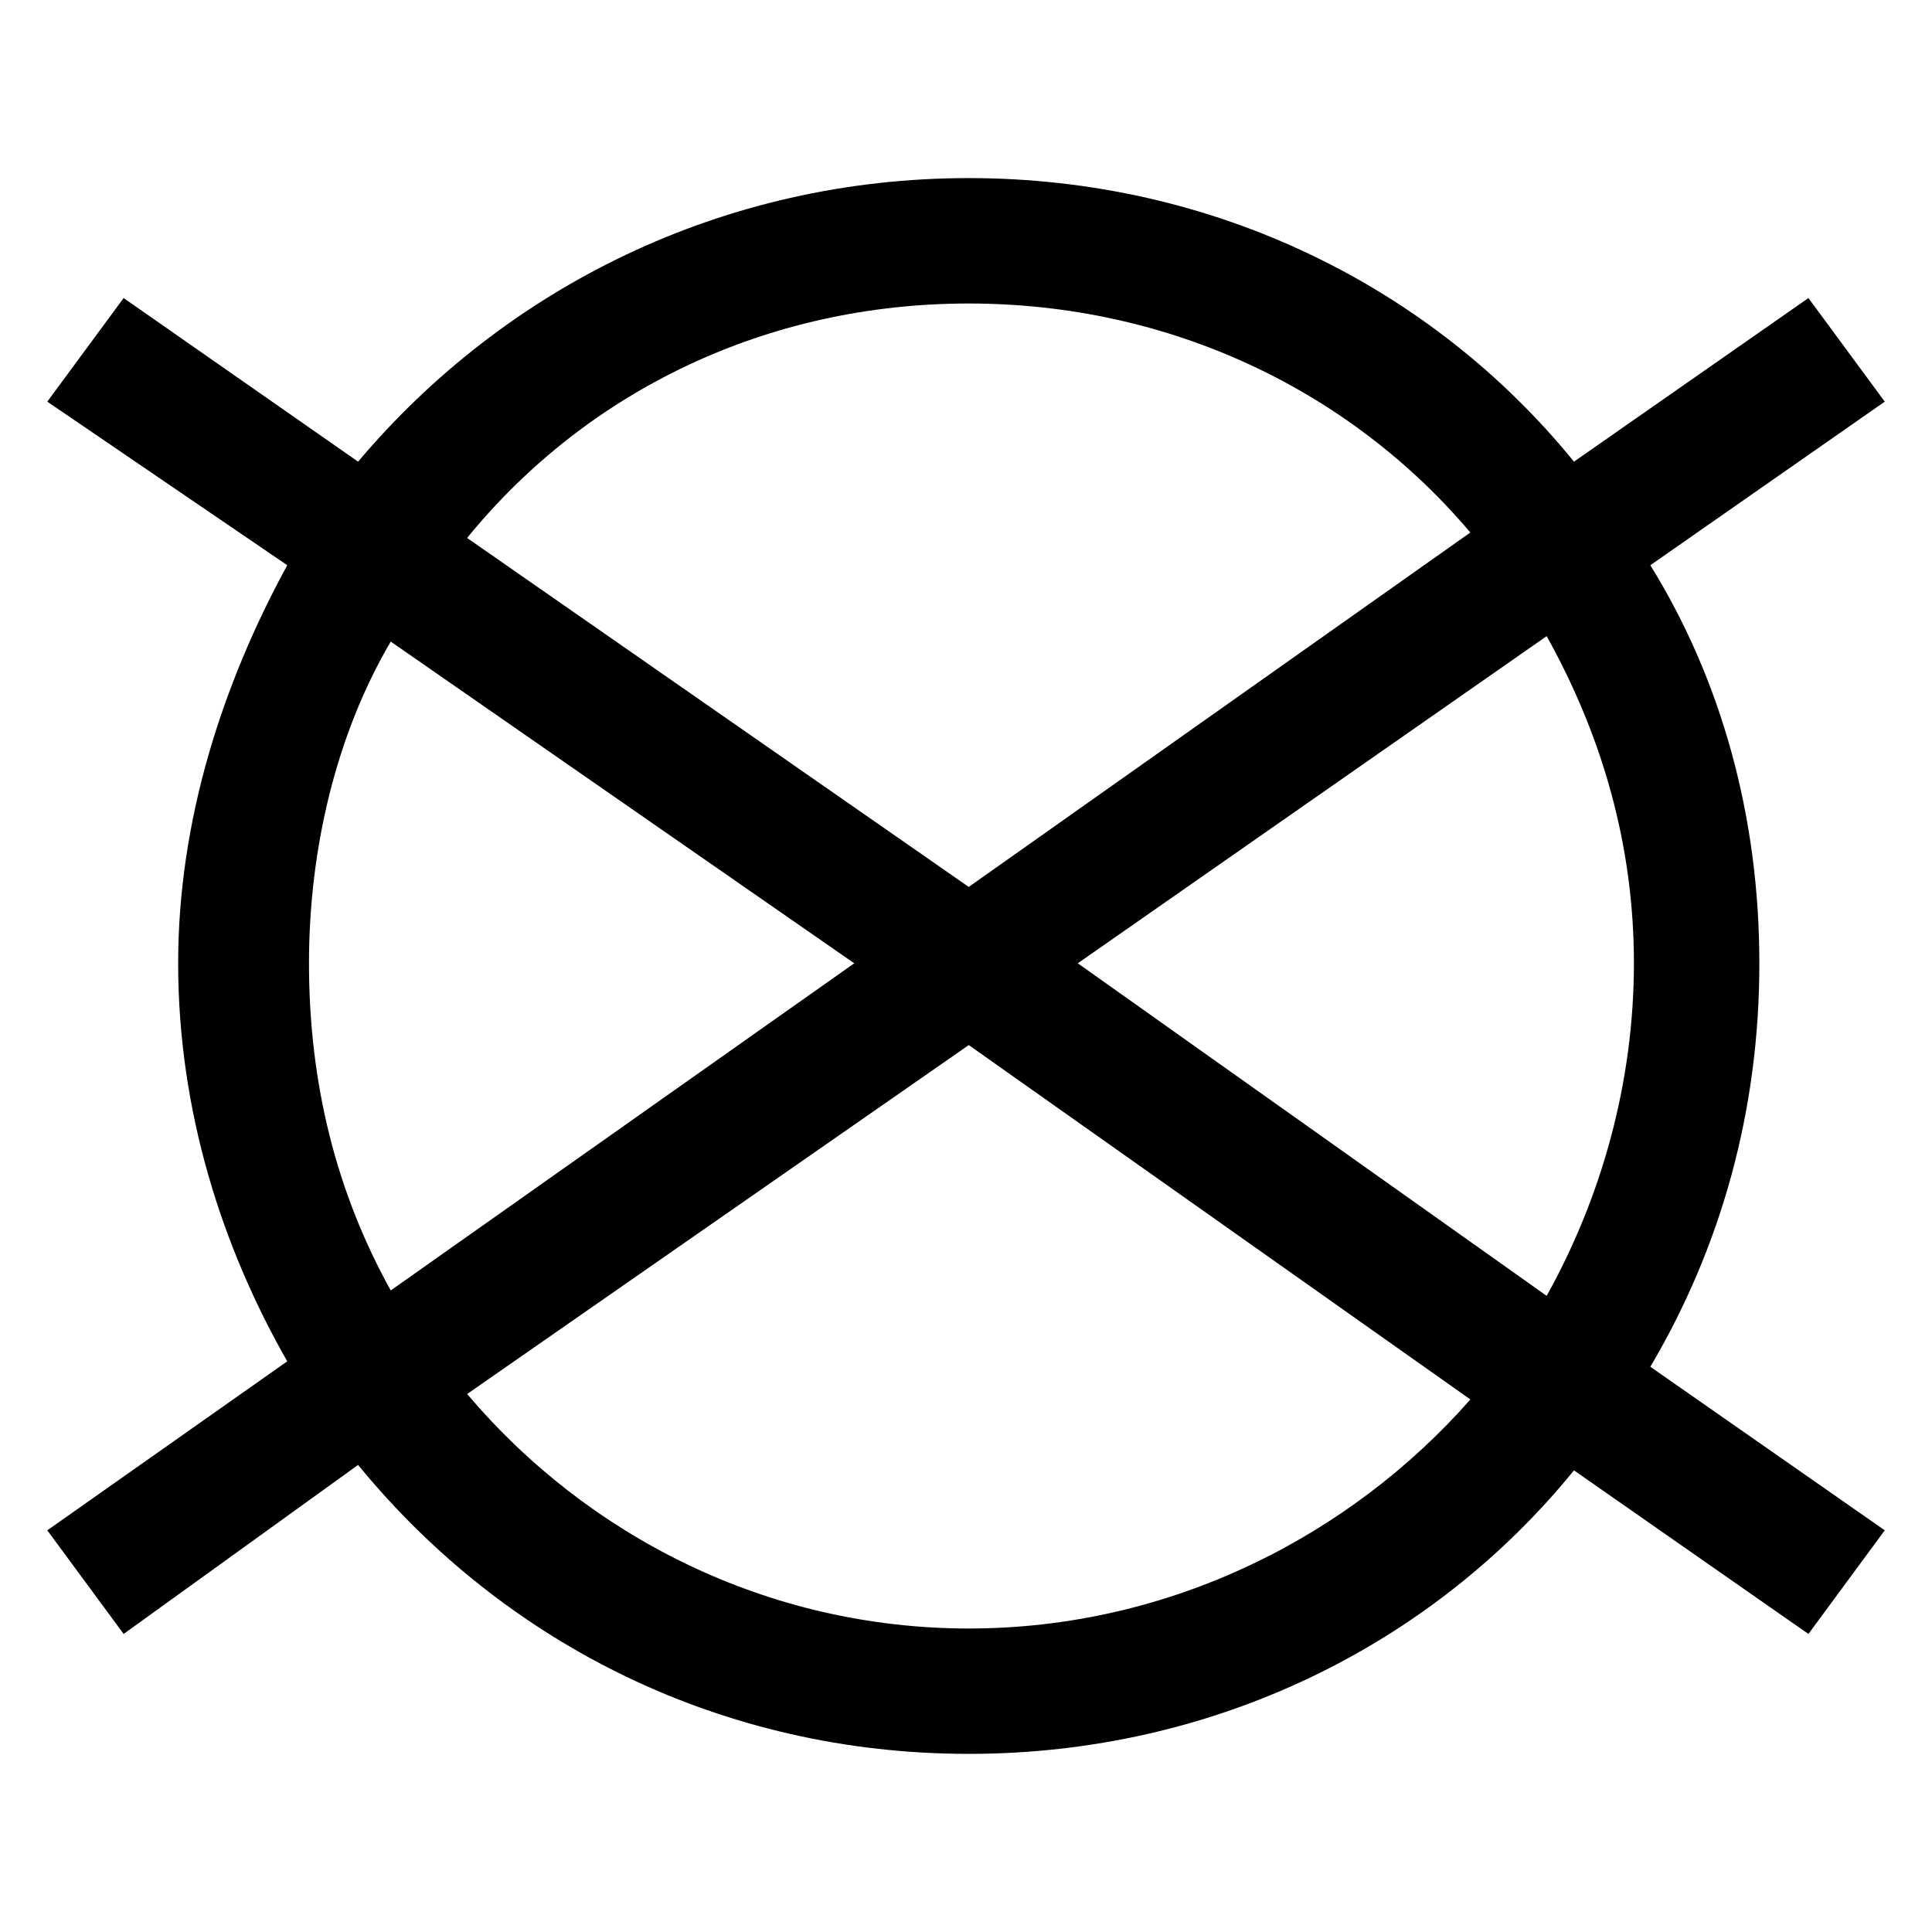 <?xml version="1.0" encoding="utf-8"?>
<!-- Generator: Adobe Illustrator 16.0.3, SVG Export Plug-In . SVG Version: 6.00 Build 0)  -->
<!DOCTYPE svg PUBLIC "-//W3C//DTD SVG 1.1//EN" "http://www.w3.org/Graphics/SVG/1.1/DTD/svg11.dtd">
<svg version="1.1" id="Warstwa_1" xmlns="http://www.w3.org/2000/svg" xmlns:xlink="http://www.w3.org/1999/xlink" x="0px" y="0px"
	 width="56.693px" height="56.693px" viewBox="0 0 56.693 56.693" enable-background="new 0 0 56.693 56.693" xml:space="preserve">
<rect opacity="0" fill="#FFFFFF" width="56.693" height="56.693"/>
<path d="M48.428,16.586l6.879-4.8l-2.24-3.04l-6.88,4.801c-4.16-5.12-10.56-8.321-17.759-8.321c-7.2,0-13.6,3.201-17.92,8.321
	l-6.88-4.801l-2.24,3.04l7.041,4.8c-1.92,3.521-3.201,7.521-3.201,11.681c0,4.319,1.28,8.319,3.201,11.68l-7.041,4.959l2.24,3.041
	l6.88-4.96c4.32,5.28,10.72,8.479,17.92,8.479c7.2,0,13.599-3.199,17.759-8.319l6.88,4.8l2.24-3.041l-6.879-4.799
	c2.079-3.521,3.199-7.521,3.199-11.84C51.627,23.947,50.507,19.947,48.428,16.586 M45.386,38.026l-13.759-9.759l13.759-9.6
	c1.602,2.88,2.56,6.08,2.56,9.6C47.945,31.787,46.987,35.147,45.386,38.026z M13.708,40.906l14.72-10.239l14.719,10.399
	c-3.52,4-8.8,6.721-14.719,6.721C22.507,47.787,17.227,45.066,13.708,40.906z M11.466,18.827l13.601,9.44l-13.601,9.6
	c-1.599-2.88-2.399-6.08-2.399-9.6C9.067,24.907,9.868,21.547,11.466,18.827z M43.146,15.626l-14.719,10.4l-14.72-10.24
	c3.52-4.32,8.799-6.88,14.72-6.88C34.347,8.907,39.627,11.466,43.146,15.626z"/>
</svg>
